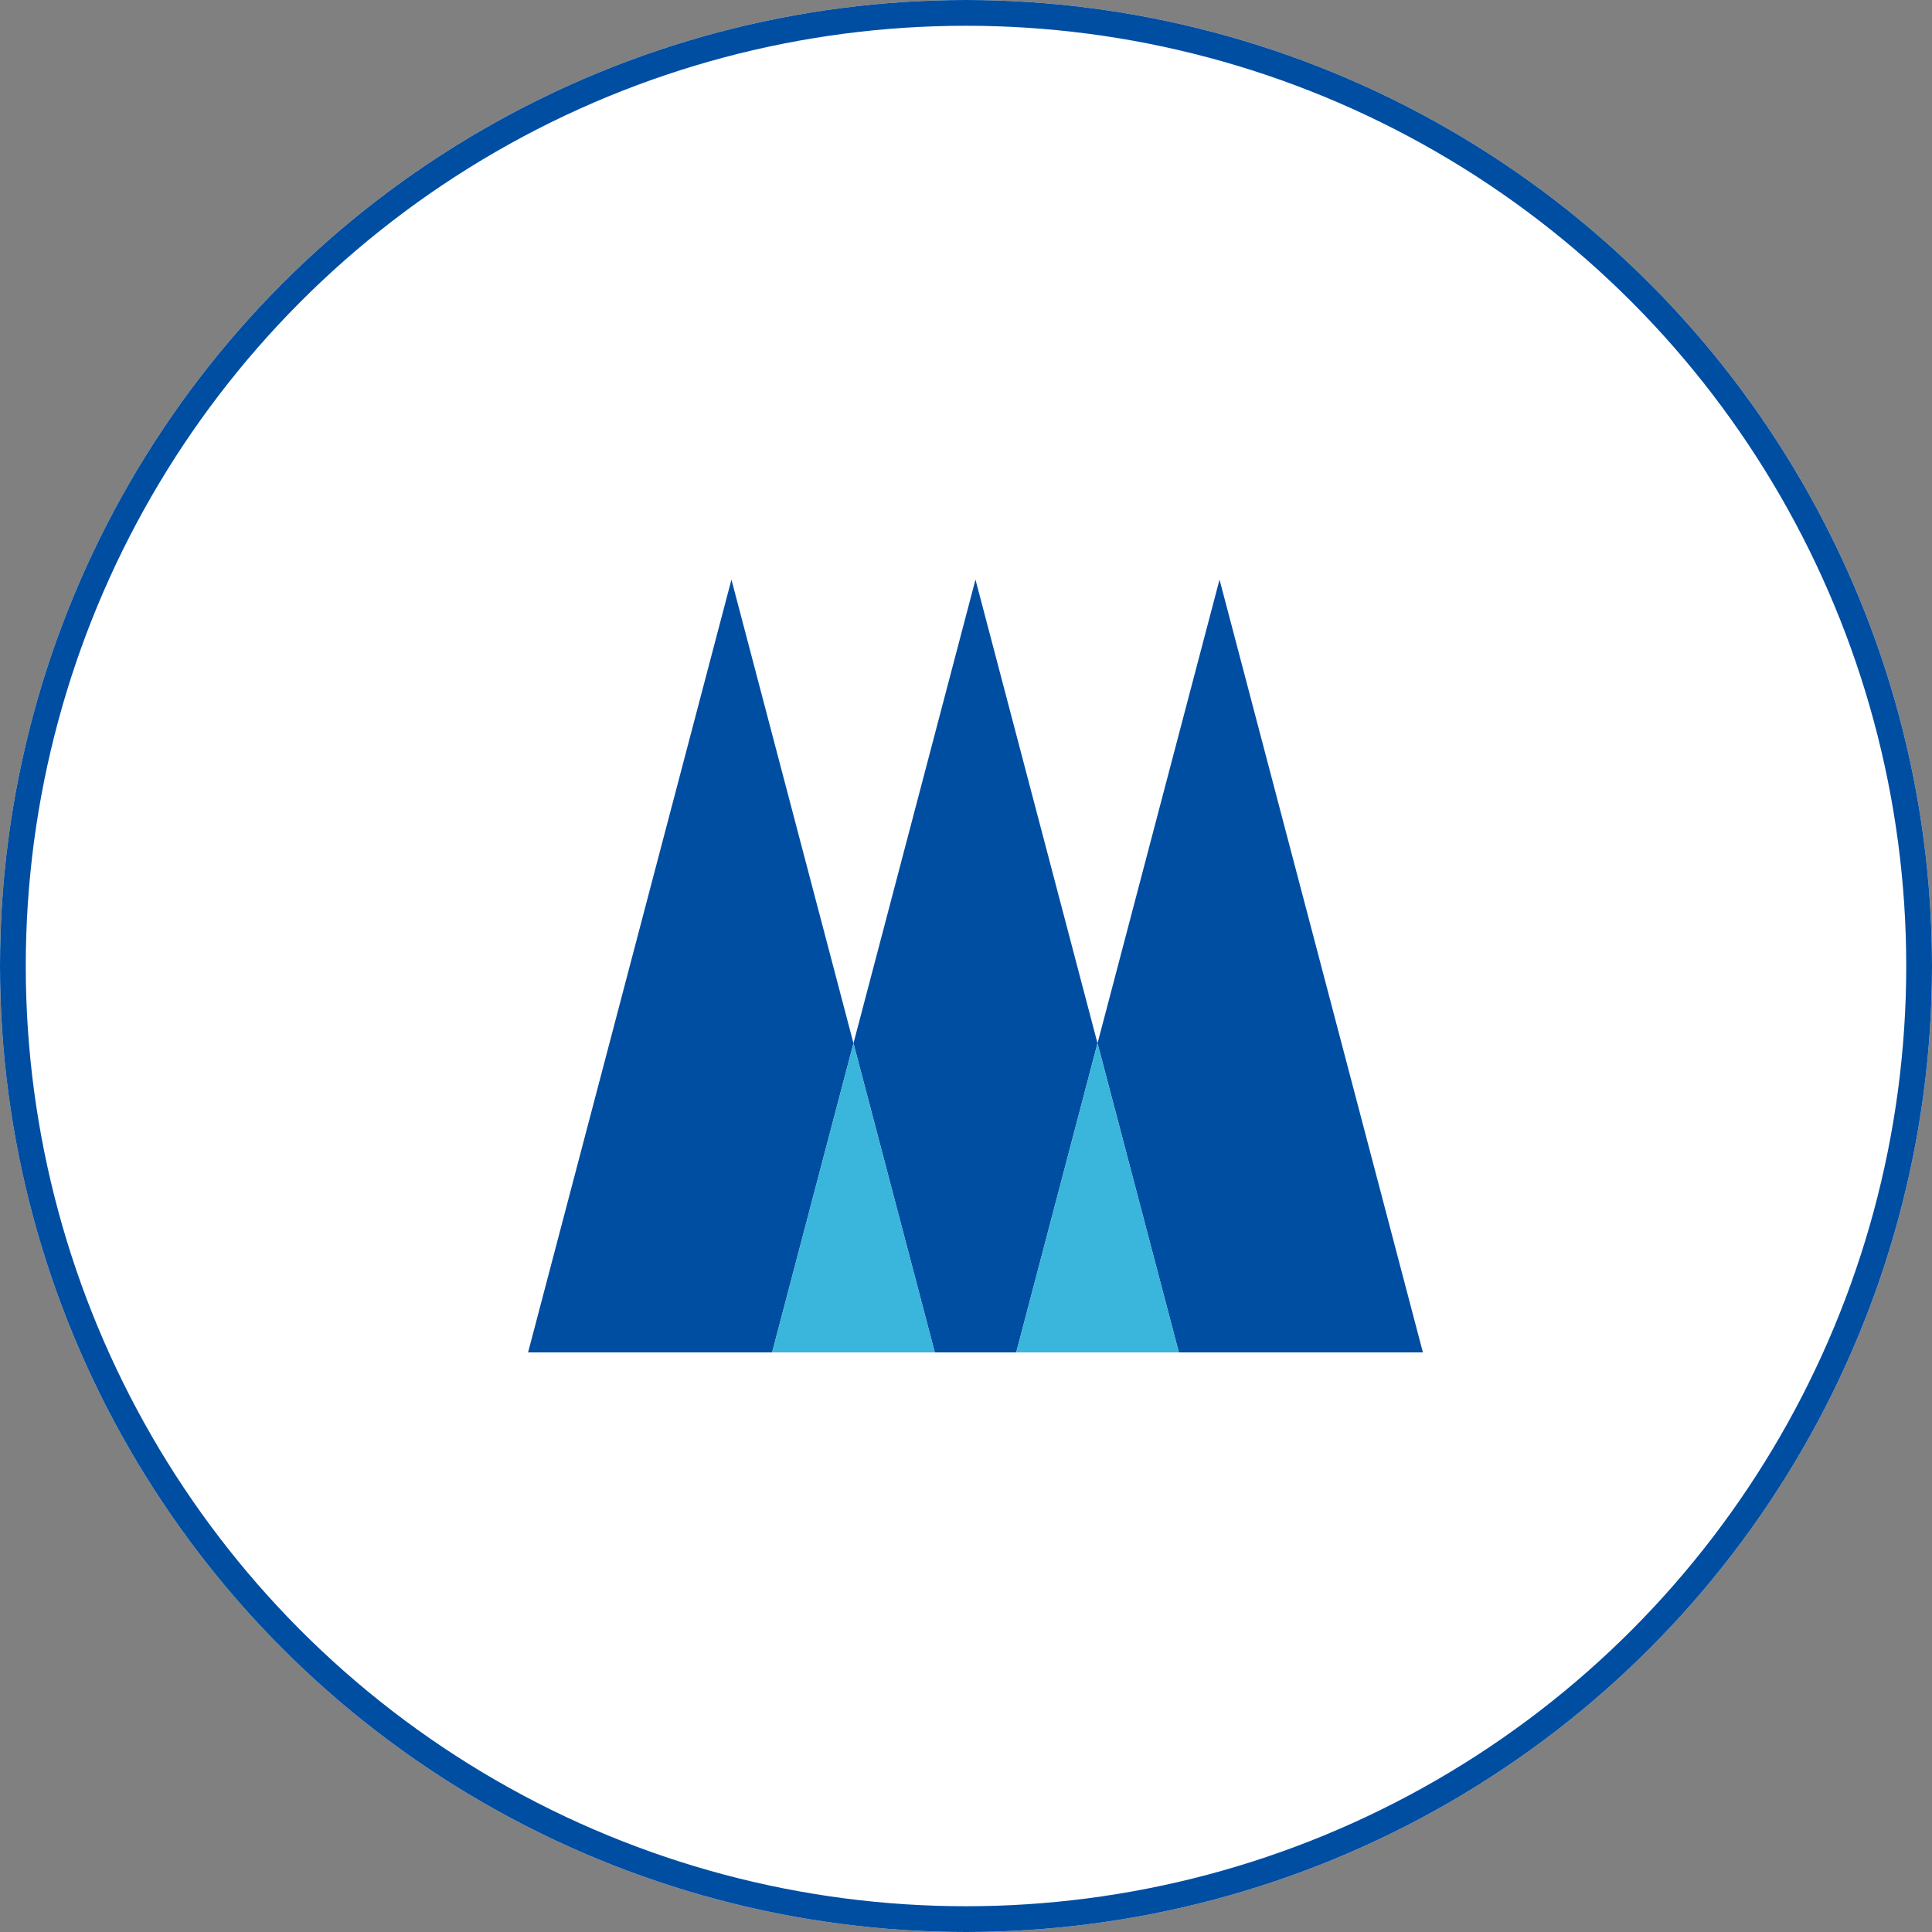 <svg xmlns="http://www.w3.org/2000/svg" width="150" height="150" viewBox="0 0 150 150">
  <rect x="0" y="0" width="150" height="150" fill="#808080" stroke="none"/>
  <g id="icon_features13" transform="translate(-508 -7801)">
    <g id="楕円形_447" data-name="楕円形 447" transform="translate(508 7801)" fill="#fff" stroke="#004ea2" stroke-width="2">
      <circle cx="75" cy="75" r="75" stroke="none"/>
      <circle cx="75" cy="75" r="74" fill="none"/>
    </g>
    <g id="icon" transform="translate(308 1776)">
      <path id="パス_4667" data-name="パス 4667" d="M53.684,0,44.211,36l6.315,24H69.474Z" transform="translate(241 6070)" fill="#004ea2"/>
      <path id="パス_4668" data-name="パス 4668" d="M15.789,0,0,60H18.947l6.316-24Z" transform="translate(241 6070)" fill="#004ea2"/>
      <path id="パス_4669" data-name="パス 4669" d="M34.736,0,25.263,36l6.316,24H37.9L44.21,36Z" transform="translate(241 6070)" fill="#004ea2"/>
      <path id="パス_4670" data-name="パス 4670" d="M37.9,60H50.526L44.21,36Z" transform="translate(241 6070)" fill="#3ab5dc"/>
      <path id="パス_4671" data-name="パス 4671" d="M18.947,60H31.579L25.263,36Z" transform="translate(241 6070)" fill="#3ab5dc"/>
    </g>
  </g>
</svg>
